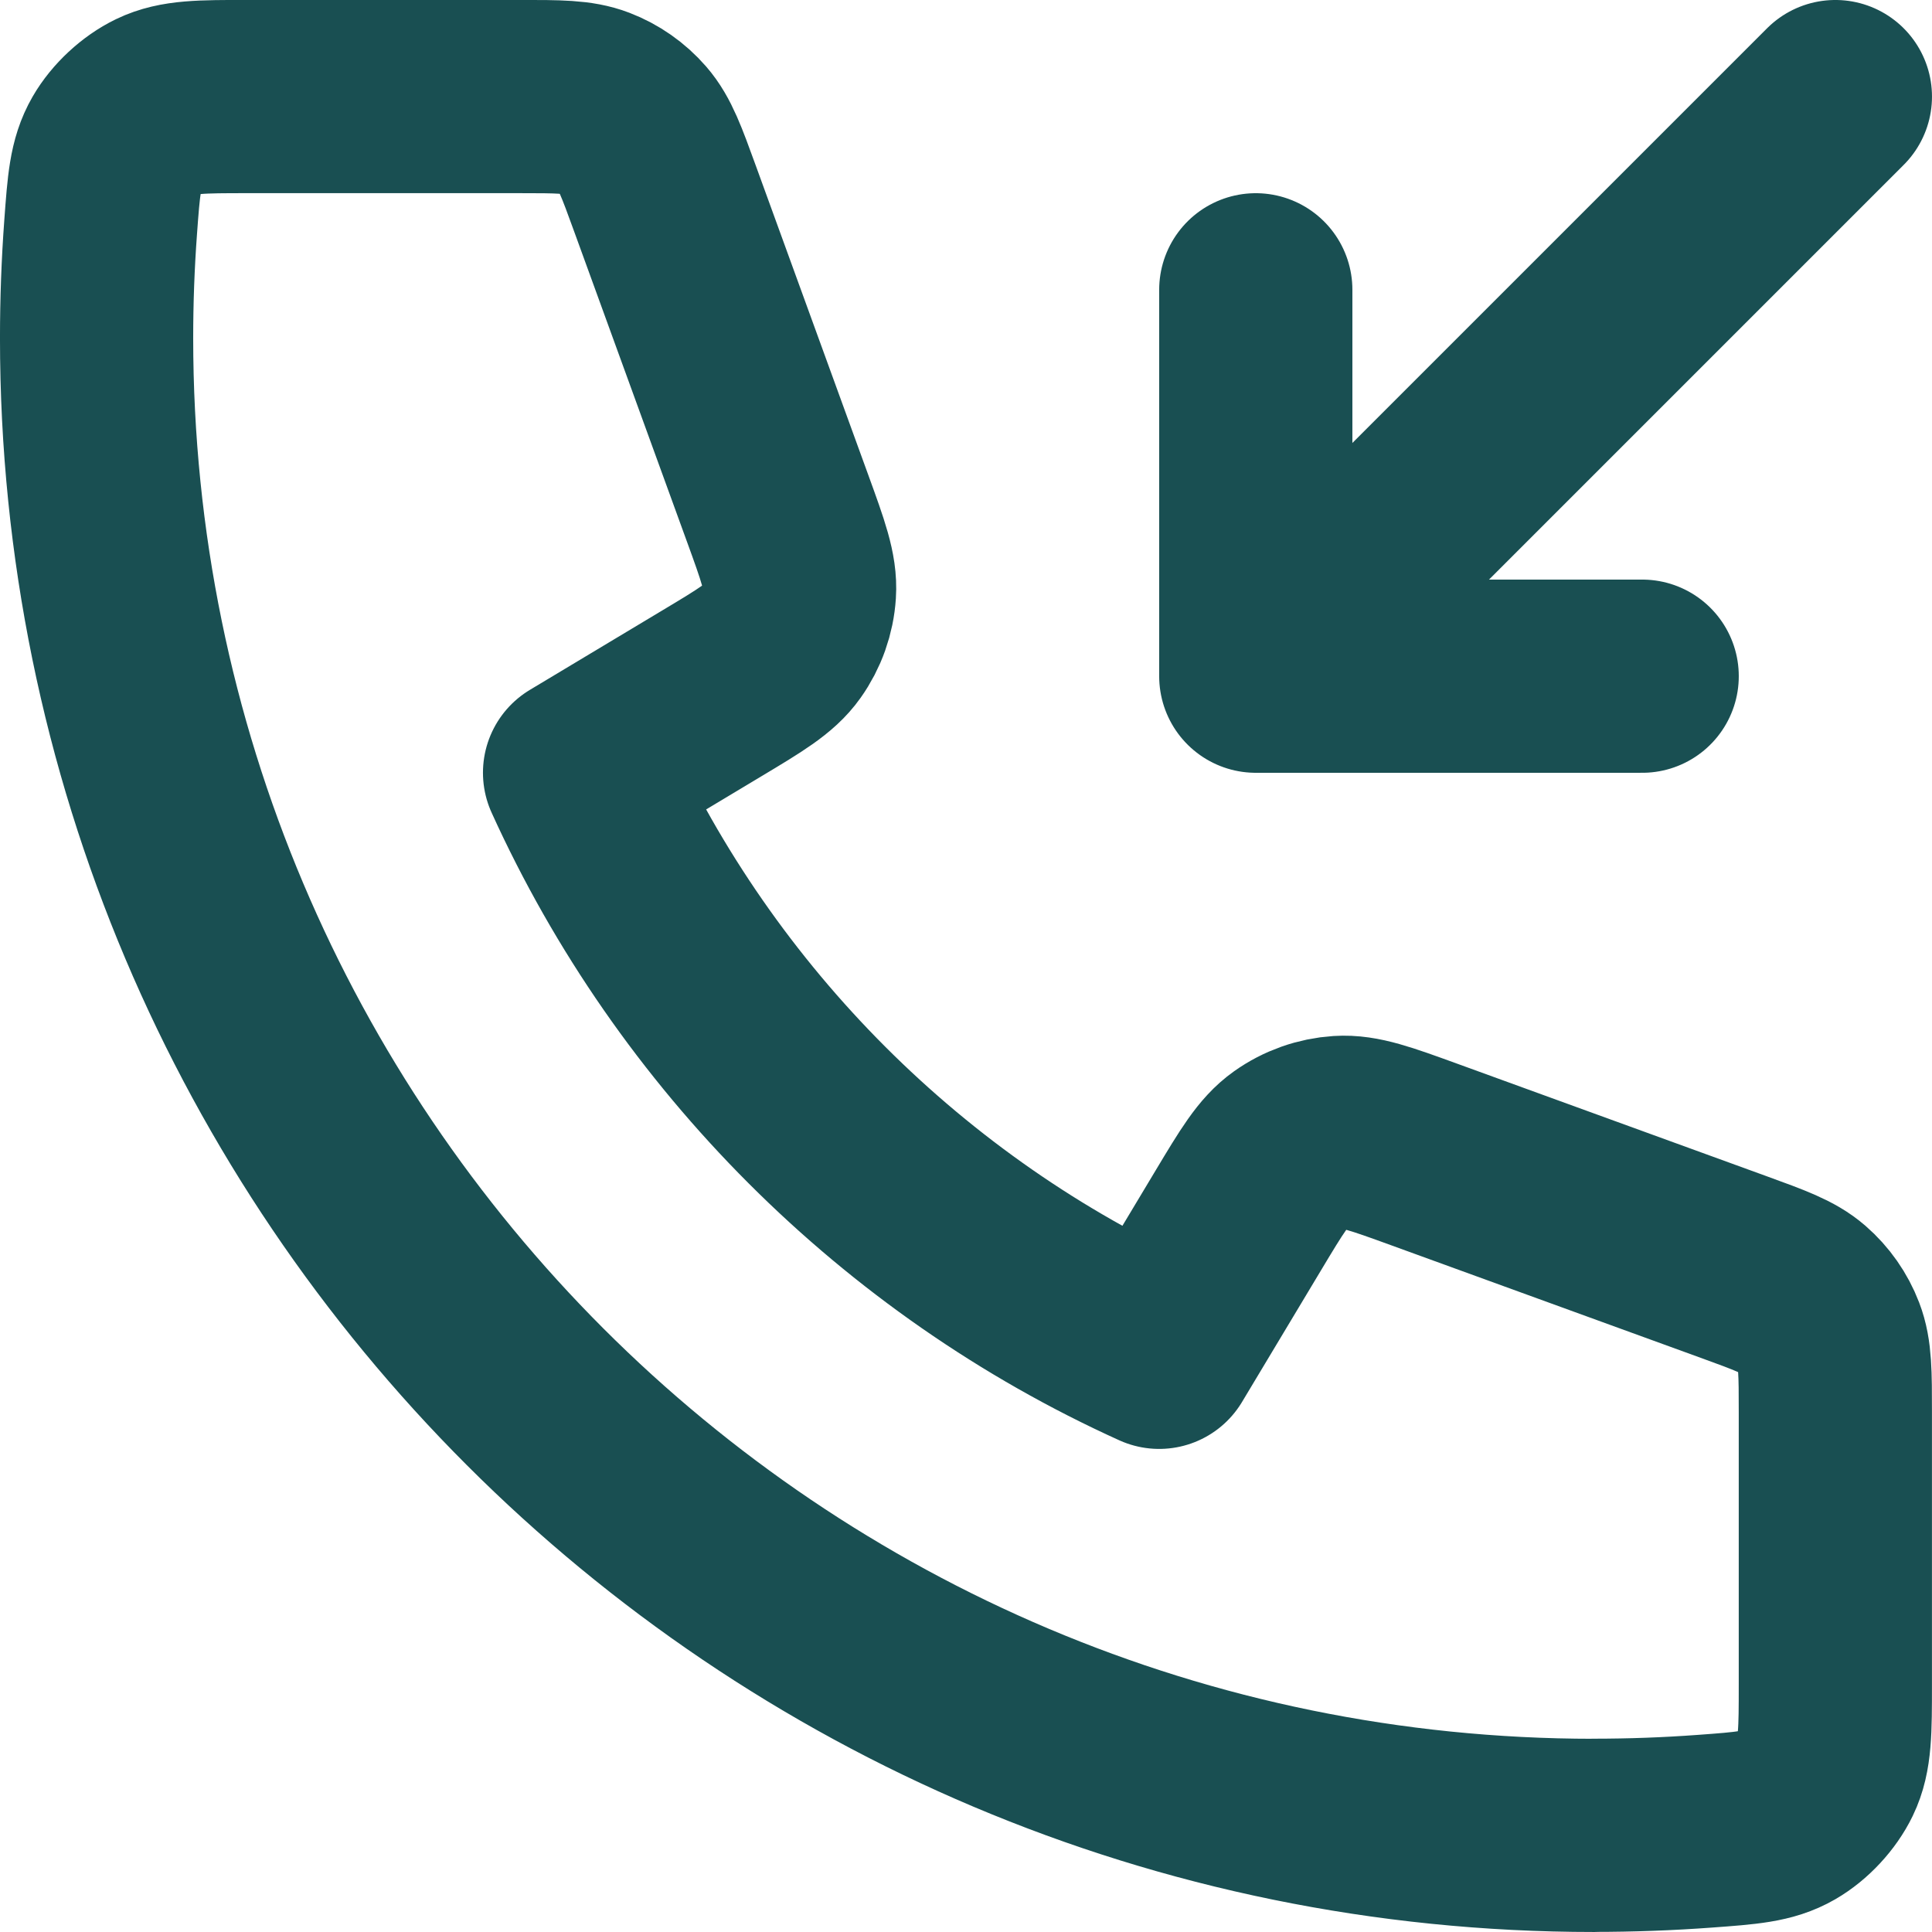 <?xml version="1.0" encoding="UTF-8"?>
<svg id="Calque_1" data-name="Calque 1" xmlns="http://www.w3.org/2000/svg" viewBox="0 0 666.67 666.67">
  <defs>
    <style>
      .cls-1 {
        fill: none;
        stroke: #194f52;
        stroke-linecap: round;
        stroke-linejoin: round;
        stroke-width: 66.67px;
      }
    </style>
  </defs>
  <g id="SVGRepo_iconCarrier" data-name="SVGRepo iconCarrier">
    <path class="cls-1" d="M433.33,100v133.33M433.33,233.33h133.33M433.33,233.33l200-200M550,633.33c-285.35,0-516.67-231.32-516.67-516.67,0-12.87.47-25.64,1.4-38.28,1.06-14.5,1.59-21.76,5.39-28.36,3.15-5.47,8.73-10.65,14.41-13.39,6.86-3.31,14.86-3.31,30.87-3.31h93.91c13.46,0,20.19,0,25.96,2.22,5.1,1.96,9.63,5.13,13.21,9.25,4.05,4.66,6.35,10.99,10.95,23.64l38.87,106.89c5.35,14.72,8.03,22.07,7.57,29.05-.4,6.16-2.5,12.08-6.07,17.11-4.04,5.71-10.76,9.74-24.19,17.79l-45.62,27.37c40.06,88.3,111.67,160,200,200l27.37-45.62c8.06-13.43,12.08-20.14,17.79-24.19,5.03-3.57,10.96-5.67,17.11-6.07,6.98-.45,14.34,2.22,29.06,7.57l106.89,38.87c12.65,4.6,18.97,6.9,23.64,10.95,4.12,3.58,7.3,8.12,9.25,13.21,2.22,5.77,2.22,12.5,2.22,25.96v93.91c0,16,0,24.01-3.31,30.87-2.74,5.68-7.92,11.26-13.39,14.41-6.6,3.8-13.85,4.33-28.36,5.39-12.64.93-25.4,1.4-38.28,1.4Z"/>
  </g>
</svg>